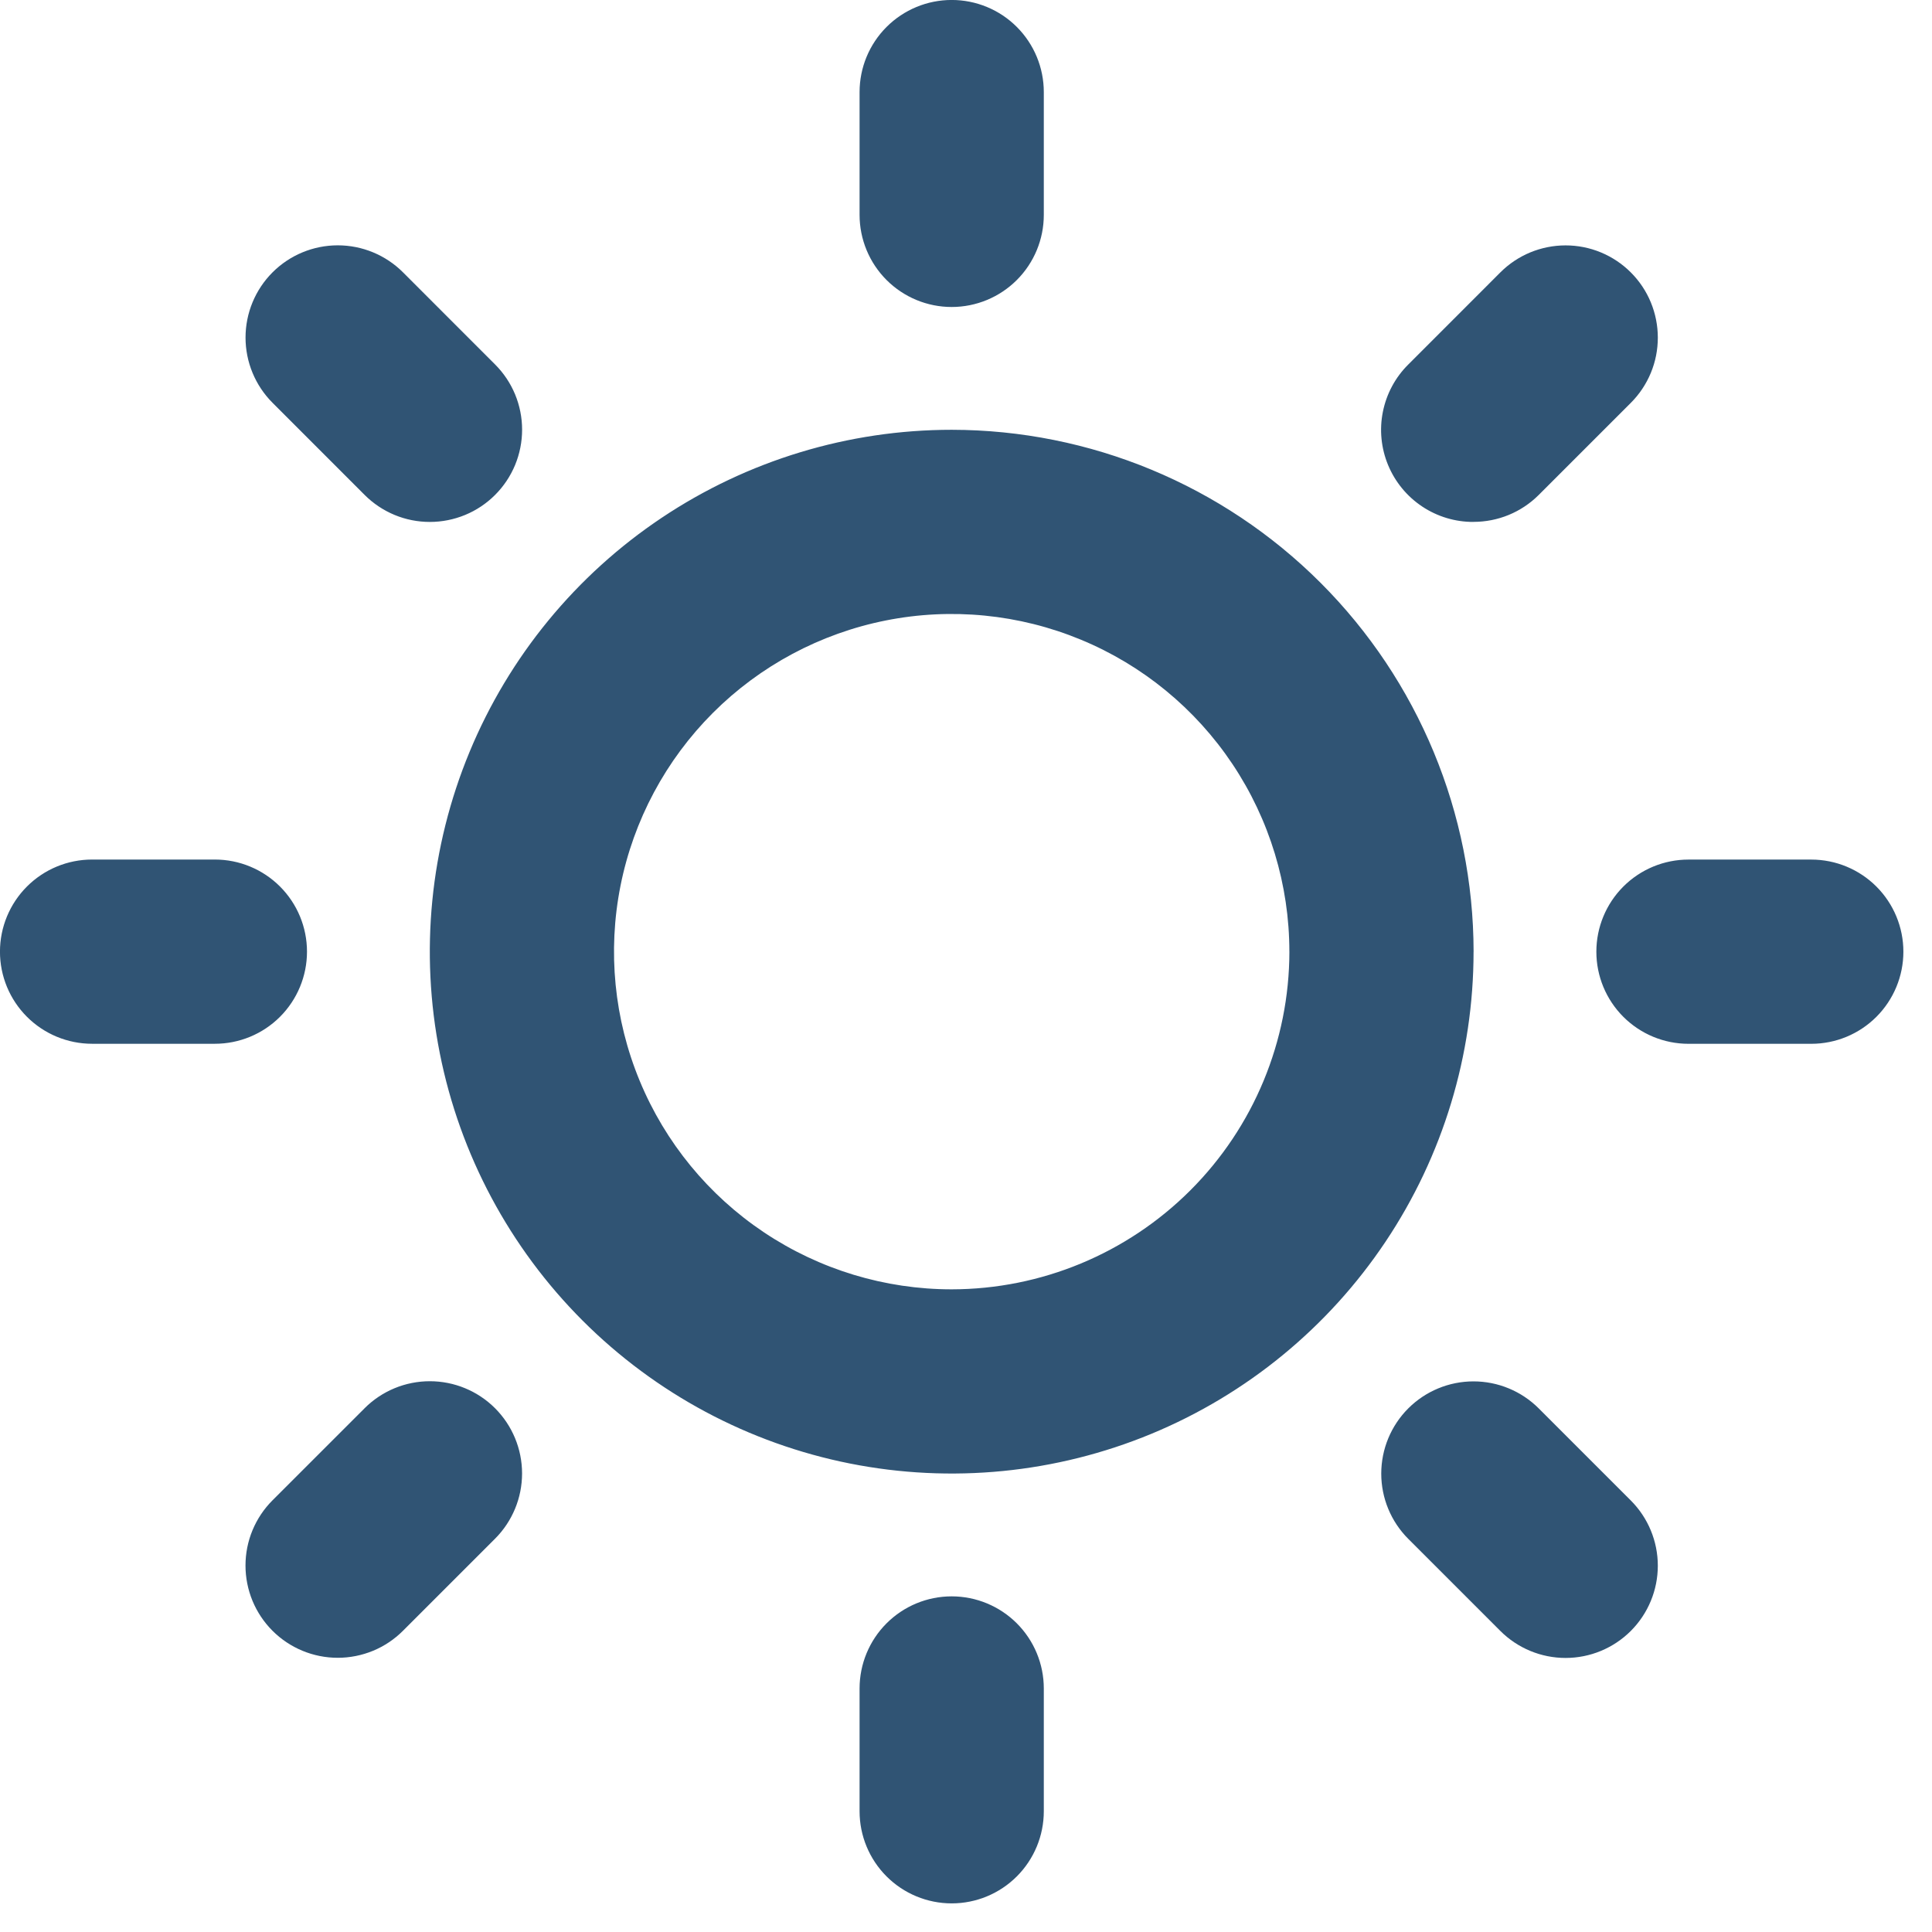 <svg fill="none" height="59" viewBox="0 0 59 59" width="59" xmlns="http://www.w3.org/2000/svg"><path d="m26.25 6.562v-3.75c0-.746.296-1.461.824-1.989.527-.527 1.243-.824 1.989-.824s1.461.296 1.989.824c.527.527.824 1.243.824 1.989v3.75c0 .746-.296 1.461-.824 1.989-.527.527-1.243.824-1.989.824s-1.461-.296-1.989-.824c-.527-.527-.824-1.243-.824-1.989zm18.75 22.5c0 3.152-.935 6.234-2.686 8.854-1.751 2.621-4.24 4.664-7.152 5.87-2.912 1.206-6.117 1.522-9.208.907-3.091-.615-5.931-2.133-8.16-4.362s-3.747-5.069-4.362-8.16c-.615-3.092-.299-6.296.907-9.208 1.206-2.912 3.249-5.401 5.87-7.152 2.621-1.751 5.702-2.686 8.854-2.686 4.226.004 8.277 1.685 11.265 4.673s4.668 7.039 4.673 11.265zm-5.625 0c0-2.04-.605-4.033-1.738-5.729-1.133-1.696-2.744-3.018-4.628-3.798-1.884-.78-3.958-.985-5.958-.587-2.0.398-3.838 1.38-5.28 2.822-1.442 1.442-2.424 3.28-2.822 5.28-.398 2.001-.194 4.074.587 5.958.78 1.884 2.102 3.495 3.798 4.628 1.696 1.133 3.69 1.738 5.729 1.738 2.734-.003 5.355-1.091 7.289-3.024s3.021-4.554 3.024-7.289zm-28.24-13.948c.262.262.572.469.914.611s.708.214 1.078.214c.37 0 .736-.073 1.078-.214s.652-.349.914-.611c.262-.262.469-.572.611-.914.141-.342.214-.708.214-1.078 0-.37-.073-.736-.214-1.078-.142-.342-.349-.652-.611-.914l-2.812-2.813c-.528-.528-1.245-.825-1.992-.825-.747 0-1.464.297-1.992.825-.528.528-.825 1.245-.825 1.992 0 .747.297 1.464.825 1.992zm0 27.891-2.813 2.812c-.262.262-.469.572-.611.914-.142.342-.214.708-.214 1.078 0 .37.073.736.214 1.078.142.342.349.652.611.914.528.528 1.245.825 1.992.825.37 0 .736-.073 1.078-.214s.652-.349.914-.611l2.812-2.812c.528-.528.825-1.245.825-1.992 0-.747-.297-1.464-.825-1.992-.528-.528-1.245-.825-1.992-.825-.747 0-1.464.297-1.992.825zm33.865-27.068c.369 0.0.735-.072 1.077-.213.341-.141.652-.348.913-.609l2.812-2.812c.262-.262.469-.572.611-.914s.214-.708.214-1.078c0-.37-.073-.736-.214-1.078s-.349-.652-.611-.914c-.262-.262-.572-.469-.914-.611-.342-.142-.708-.214-1.078-.214-.37 0-.736.073-1.078.214-.342.142-.652.349-.914.611l-2.812 2.813c-.396.393-.665.895-.775 1.443-.11.547-.054 1.114.16 1.63.214.515.576.955 1.041 1.264.465.309 1.011.473 1.569.47zm1.99 27.073c-.528-.528-1.245-.825-1.992-.825-.747 0-1.464.297-1.992.825-.528.528-.825 1.245-.825 1.992 0 .747.297 1.464.825 1.992l2.812 2.812c.528.528 1.245.825 1.992.825.747 0 1.464-.297 1.992-.825.528-.528.825-1.245.825-1.992 0-.747-.297-1.464-.825-1.992zm-37.615-13.948c0-.746-.296-1.461-.824-1.989-.527-.527-1.243-.824-1.989-.824h-3.75c-.746 0-1.461.296-1.989.824-.527.527-.824 1.243-.824 1.989s.296 1.461.824 1.989c.527.527 1.243.824 1.989.824h3.75c.746 0 1.461-.296 1.989-.824.527-.527.824-1.243.824-1.989zm19.688 19.688c-.746 0-1.461.296-1.989.824-.527.527-.824 1.243-.824 1.989v3.75c0 .746.296 1.461.824 1.989.527.527 1.243.824 1.989.824s1.461-.296 1.989-.824c.527-.527.824-1.243.824-1.989v-3.75c0-.746-.296-1.461-.824-1.989-.527-.527-1.243-.824-1.989-.824zm26.25-22.5h-3.75c-.746 0-1.461.296-1.989.824-.527.527-.824 1.243-.824 1.989s.296 1.461.824 1.989c.527.527 1.243.824 1.989.824h3.75c.746 0 1.461-.296 1.989-.824.527-.527.824-1.243.824-1.989s-.296-1.461-.824-1.989c-.527-.527-1.243-.824-1.989-.824z" fill="#305474"/></svg>
